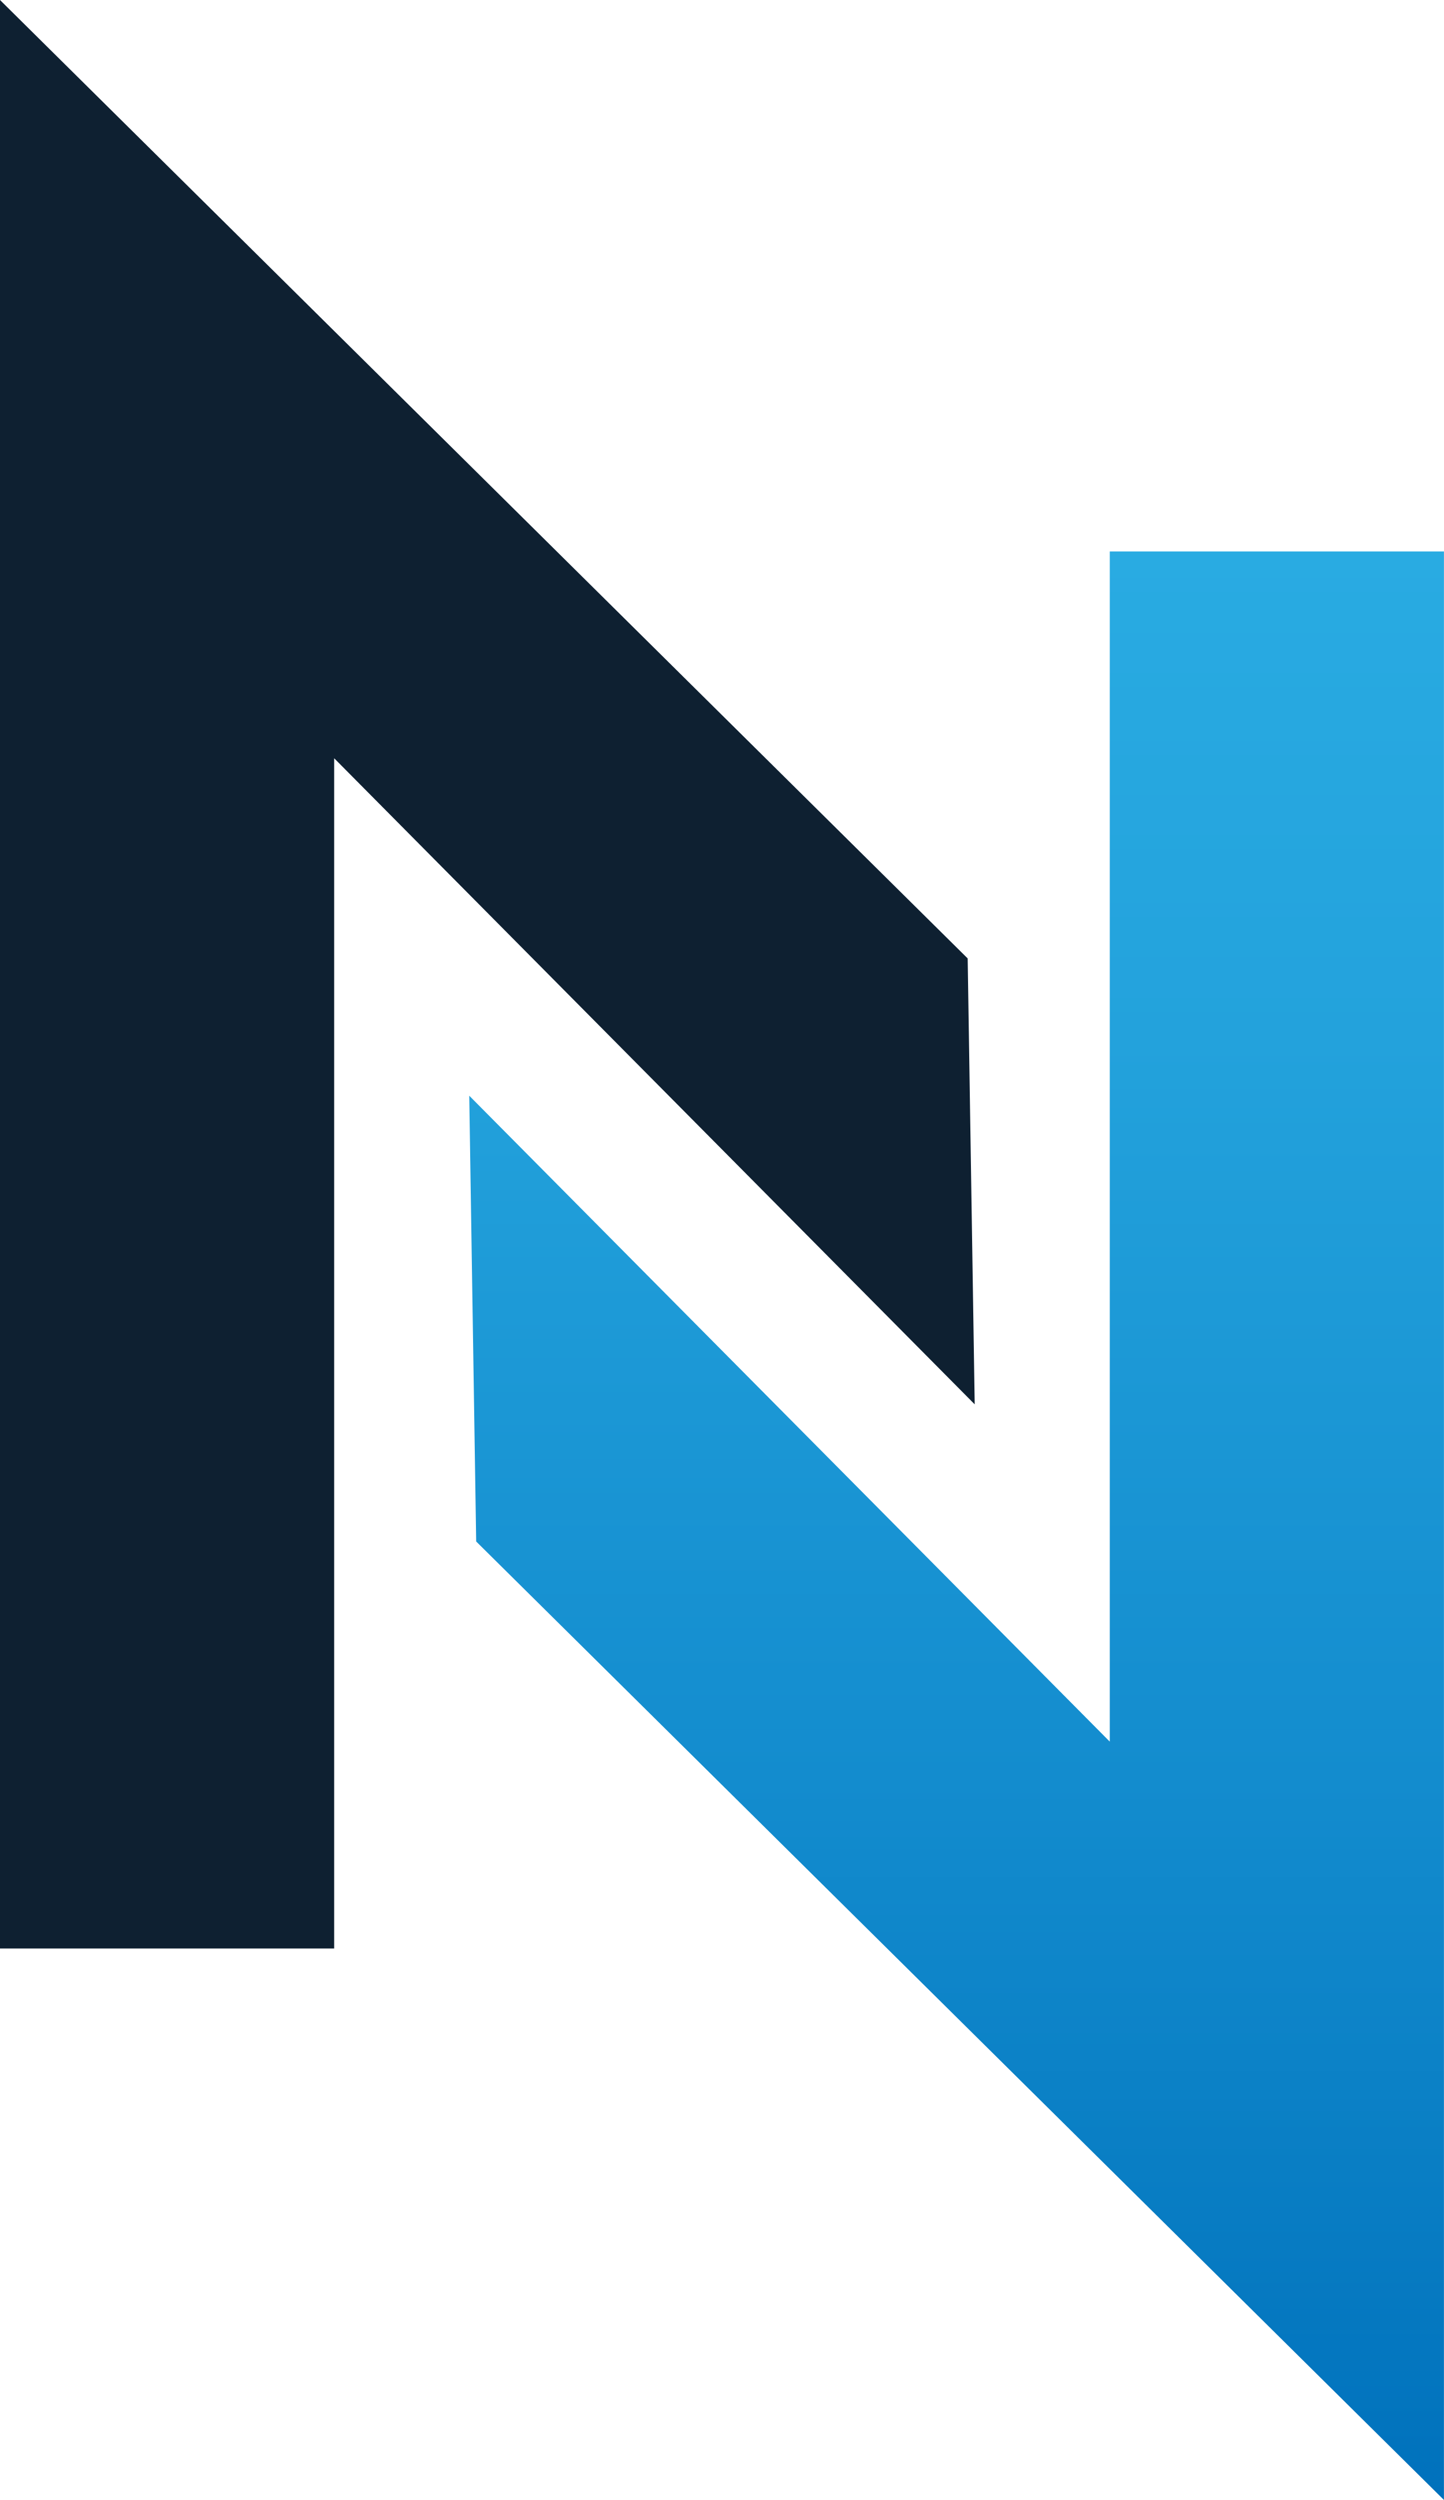 <?xml version="1.0" encoding="UTF-8"?> <svg xmlns="http://www.w3.org/2000/svg" width="52" height="90" viewBox="0 0 52 90" fill="none"><g clip-path="url(#clip0_2497_1325)"><path d="M34.847 34.504L35.1 50.557L12.034 27.298V70.147H0V0L34.847 34.504Z" fill="#0E2031"></path><path d="M51.998 90V19.853H39.964V62.7L16.898 39.446L17.148 55.495L51.998 90Z" fill="url(#paint0_linear_2497_1325)"></path></g><defs><linearGradient id="paint0_linear_2497_1325" x1="34.45" y1="90" x2="34.45" y2="19.853" gradientUnits="userSpaceOnUse"><stop stop-color="#0071BC"></stop><stop offset="0.17" stop-color="#097EC4"></stop><stop offset="0.37" stop-color="#138CCE"></stop><stop offset="0.75" stop-color="#23A2DC"></stop><stop offset="1" stop-color="#29ABE2"></stop></linearGradient><clipPath id="clip0_2497_1325"><rect width="52" height="90" fill="white"></rect></clipPath></defs></svg> 